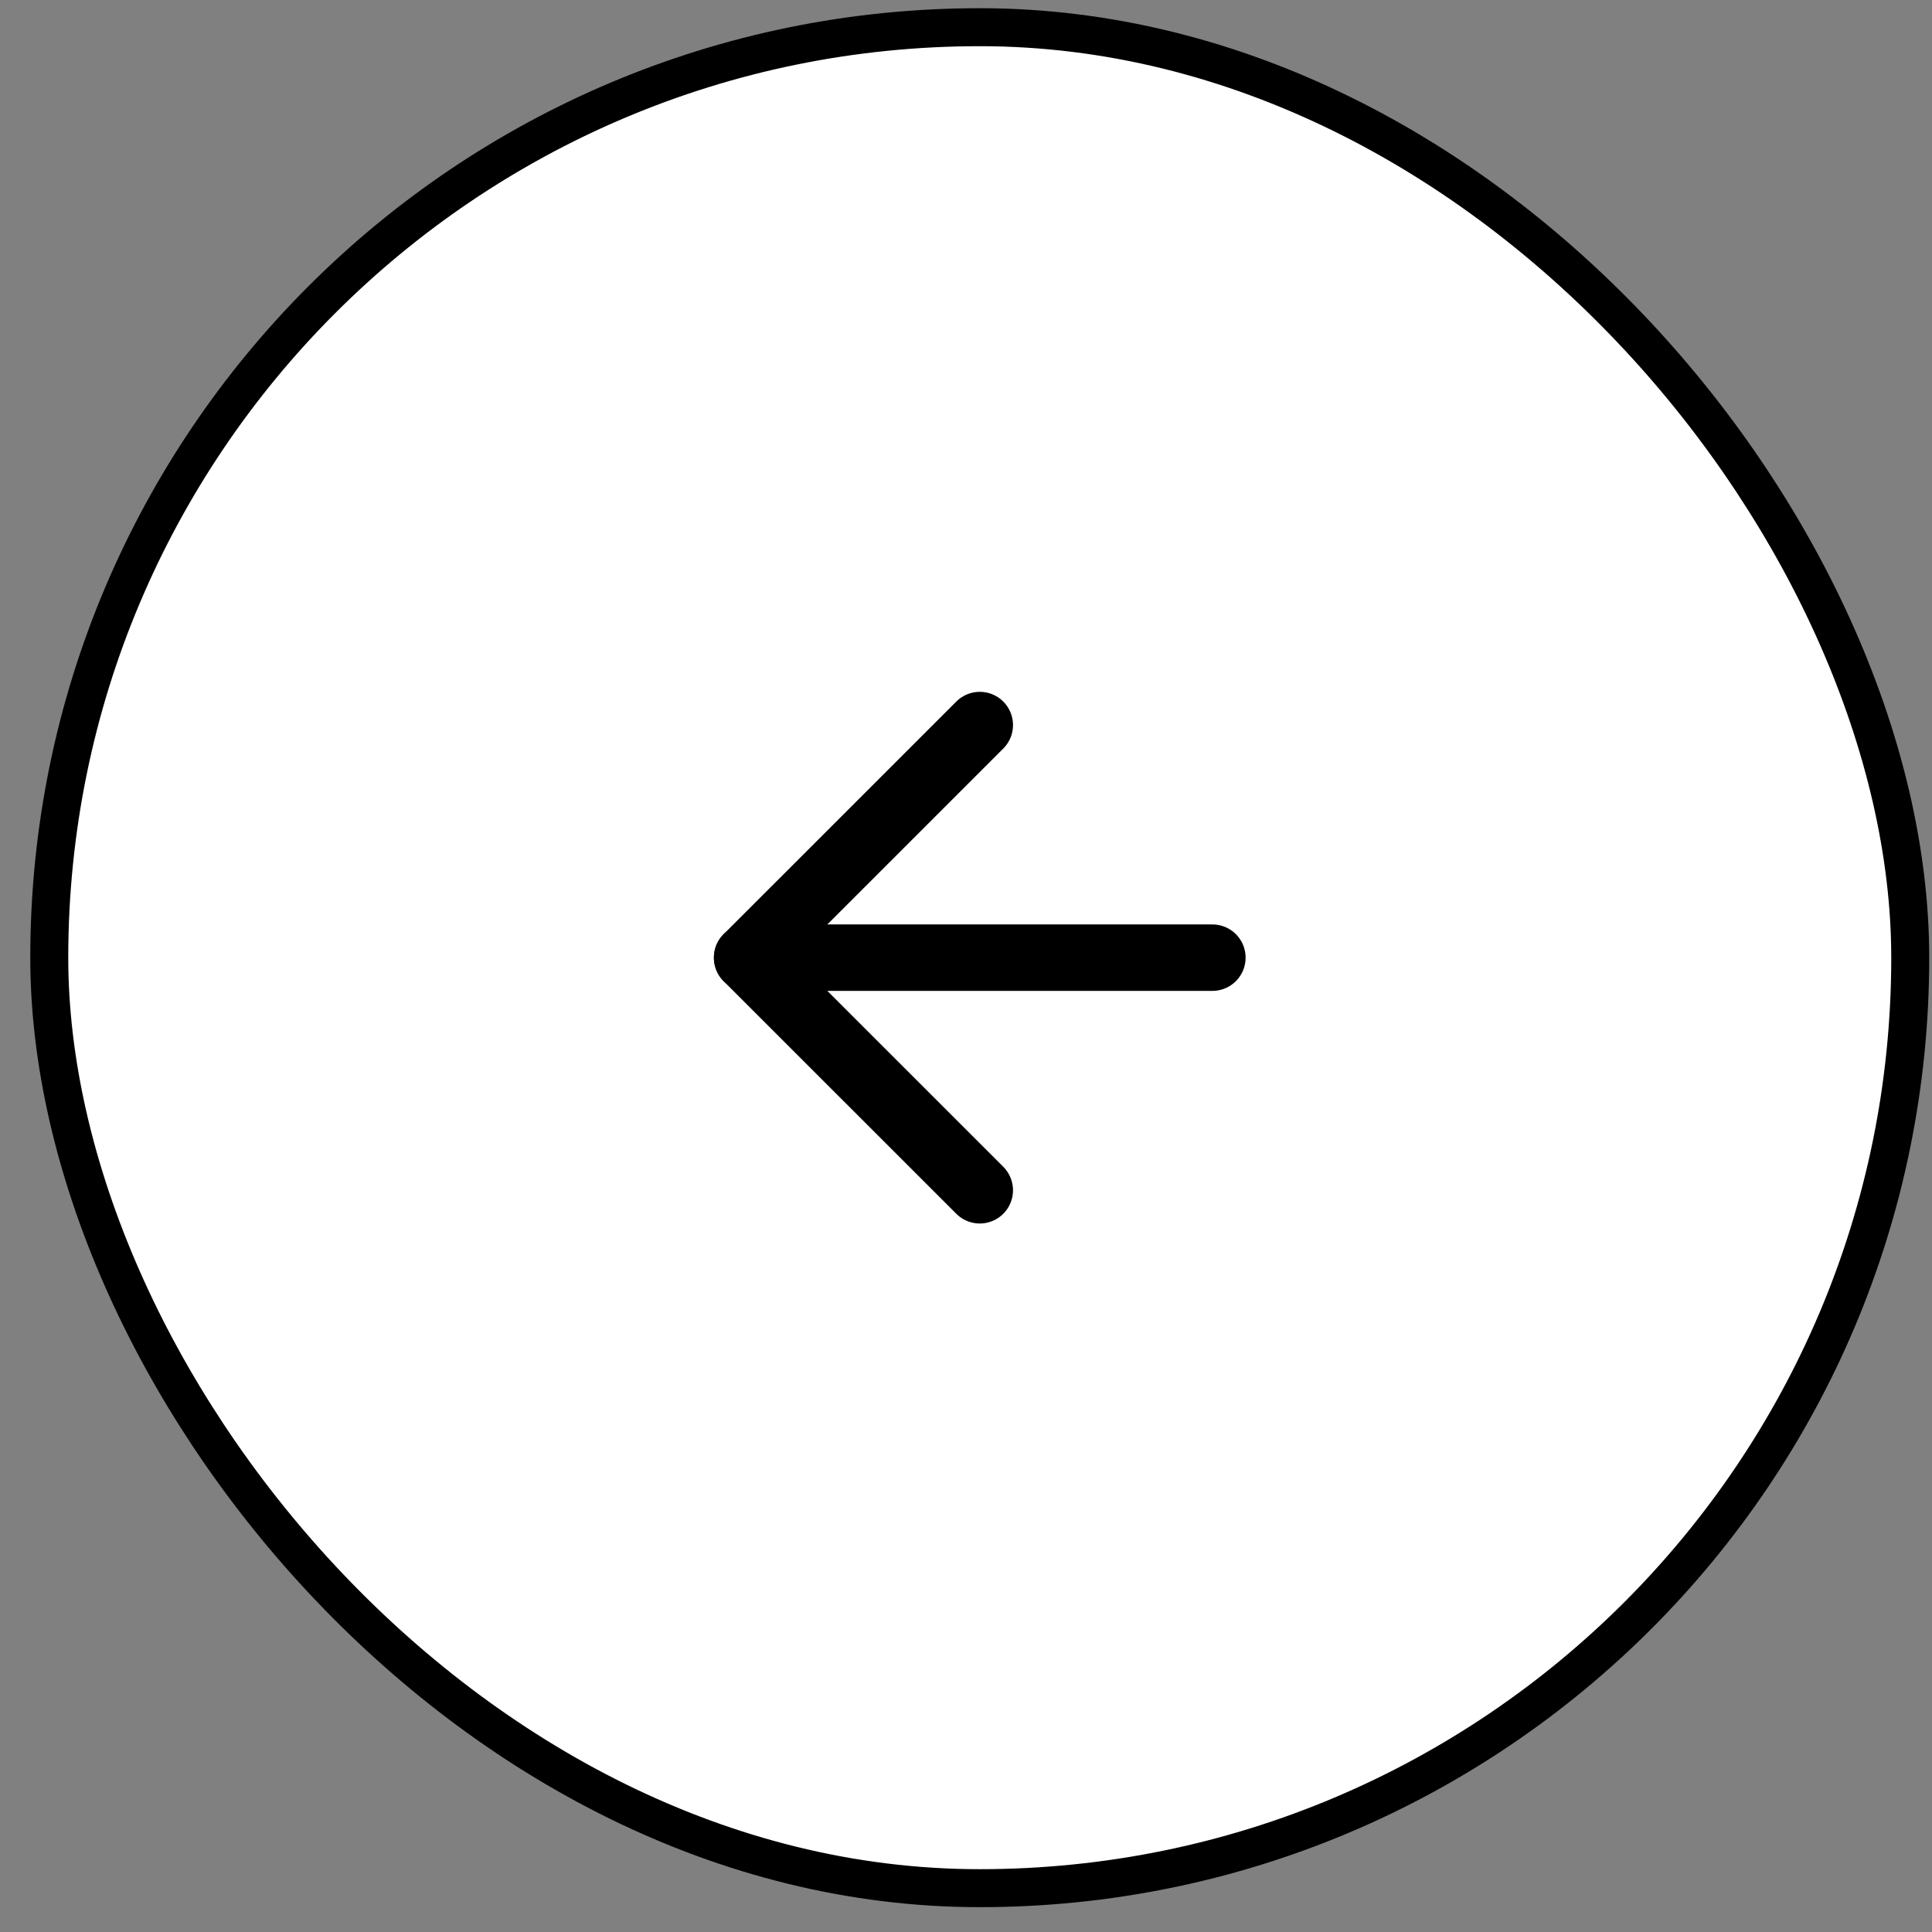 <svg width="38" height="38" viewBox="0 0 38 38" fill="none" xmlns="http://www.w3.org/2000/svg">
<rect x="0" y="0" width="38" height="38" fill="#808080" stroke="none"/>
<rect x="0.969" y="0.535" width="36.603" height="36.603" rx="18.301" fill="white"/>
<rect x="0.969" y="0.535" width="36.603" height="36.603" rx="18.301" stroke="black" stroke-width="0.747"/>
<path d="M23.846 18.836H14.695" stroke="black" stroke-width="1.307" stroke-linecap="round" stroke-linejoin="round"/>
<path d="M19.271 23.411L14.695 18.836L19.271 14.261" stroke="black" stroke-width="1.307" stroke-linecap="round" stroke-linejoin="round"/>
</svg>
